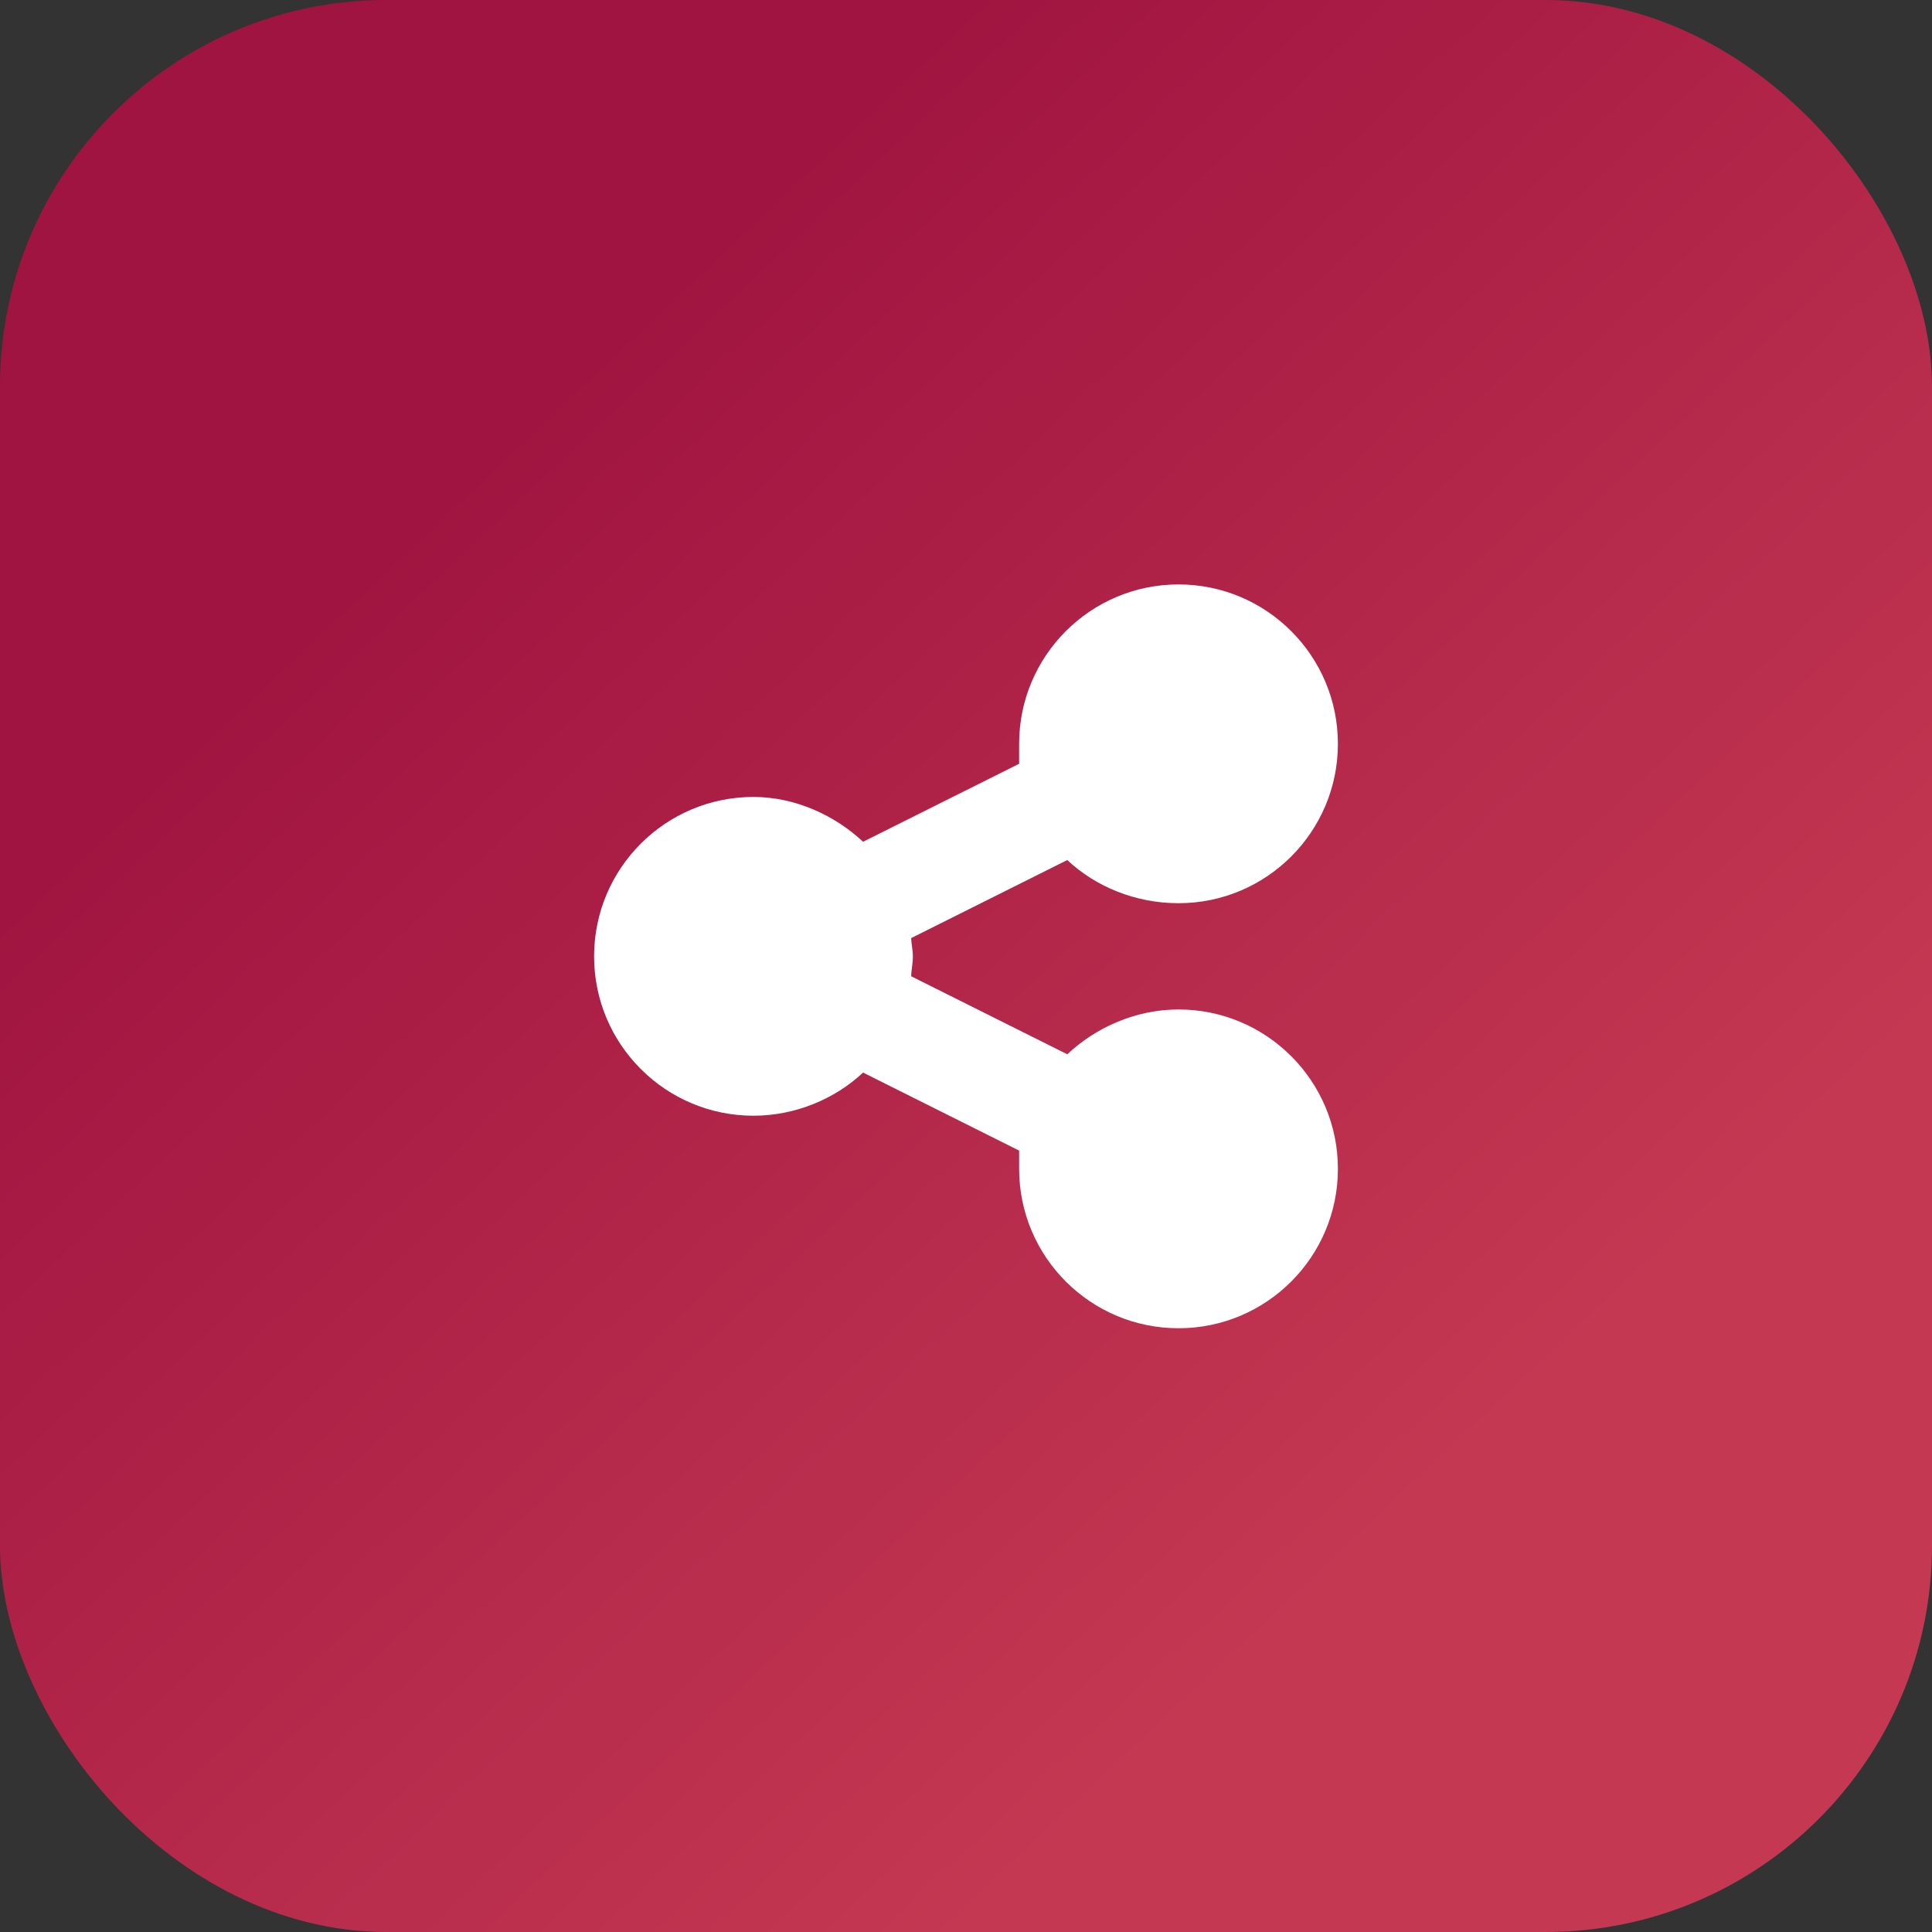 <svg width="50" height="50" viewBox="0 0 50 50" fill="none" xmlns="http://www.w3.org/2000/svg">
<rect x="0" y="0" width="50" height="50" fill="#333333" stroke="none"/>
<rect width="50" height="50" rx="10" fill="url(#paint0_linear_214_2509)"/>
<path d="M30.5 23.375C32.777 23.375 34.625 21.527 34.625 19.25C34.625 16.973 32.777 15.125 30.5 15.125C28.223 15.125 26.375 16.973 26.375 19.25C26.375 19.422 26.375 19.594 26.375 19.766L22.336 21.785C21.605 21.098 20.574 20.625 19.5 20.625C17.223 20.625 15.375 22.473 15.375 24.75C15.375 27.027 17.223 28.875 19.5 28.875C20.574 28.875 21.605 28.445 22.336 27.758L26.375 29.777C26.375 29.906 26.375 30.078 26.375 30.25C26.375 32.527 28.223 34.375 30.5 34.375C32.777 34.375 34.625 32.527 34.625 30.25C34.625 27.973 32.777 26.125 30.5 26.125C29.383 26.125 28.352 26.598 27.621 27.285L23.582 25.266C23.582 25.094 23.625 24.965 23.625 24.75C23.625 24.578 23.582 24.406 23.582 24.277L27.621 22.258C28.352 22.945 29.383 23.375 30.5 23.375Z" fill="white"/>
<defs>
<linearGradient id="paint0_linear_214_2509" x1="3.05929e-07" y1="23.582" x2="25" y2="50" gradientUnits="userSpaceOnUse">
<stop stop-color="#A01441"/>
<stop offset="1" stop-color="#C43852"/>
</linearGradient>
</defs>
</svg>
